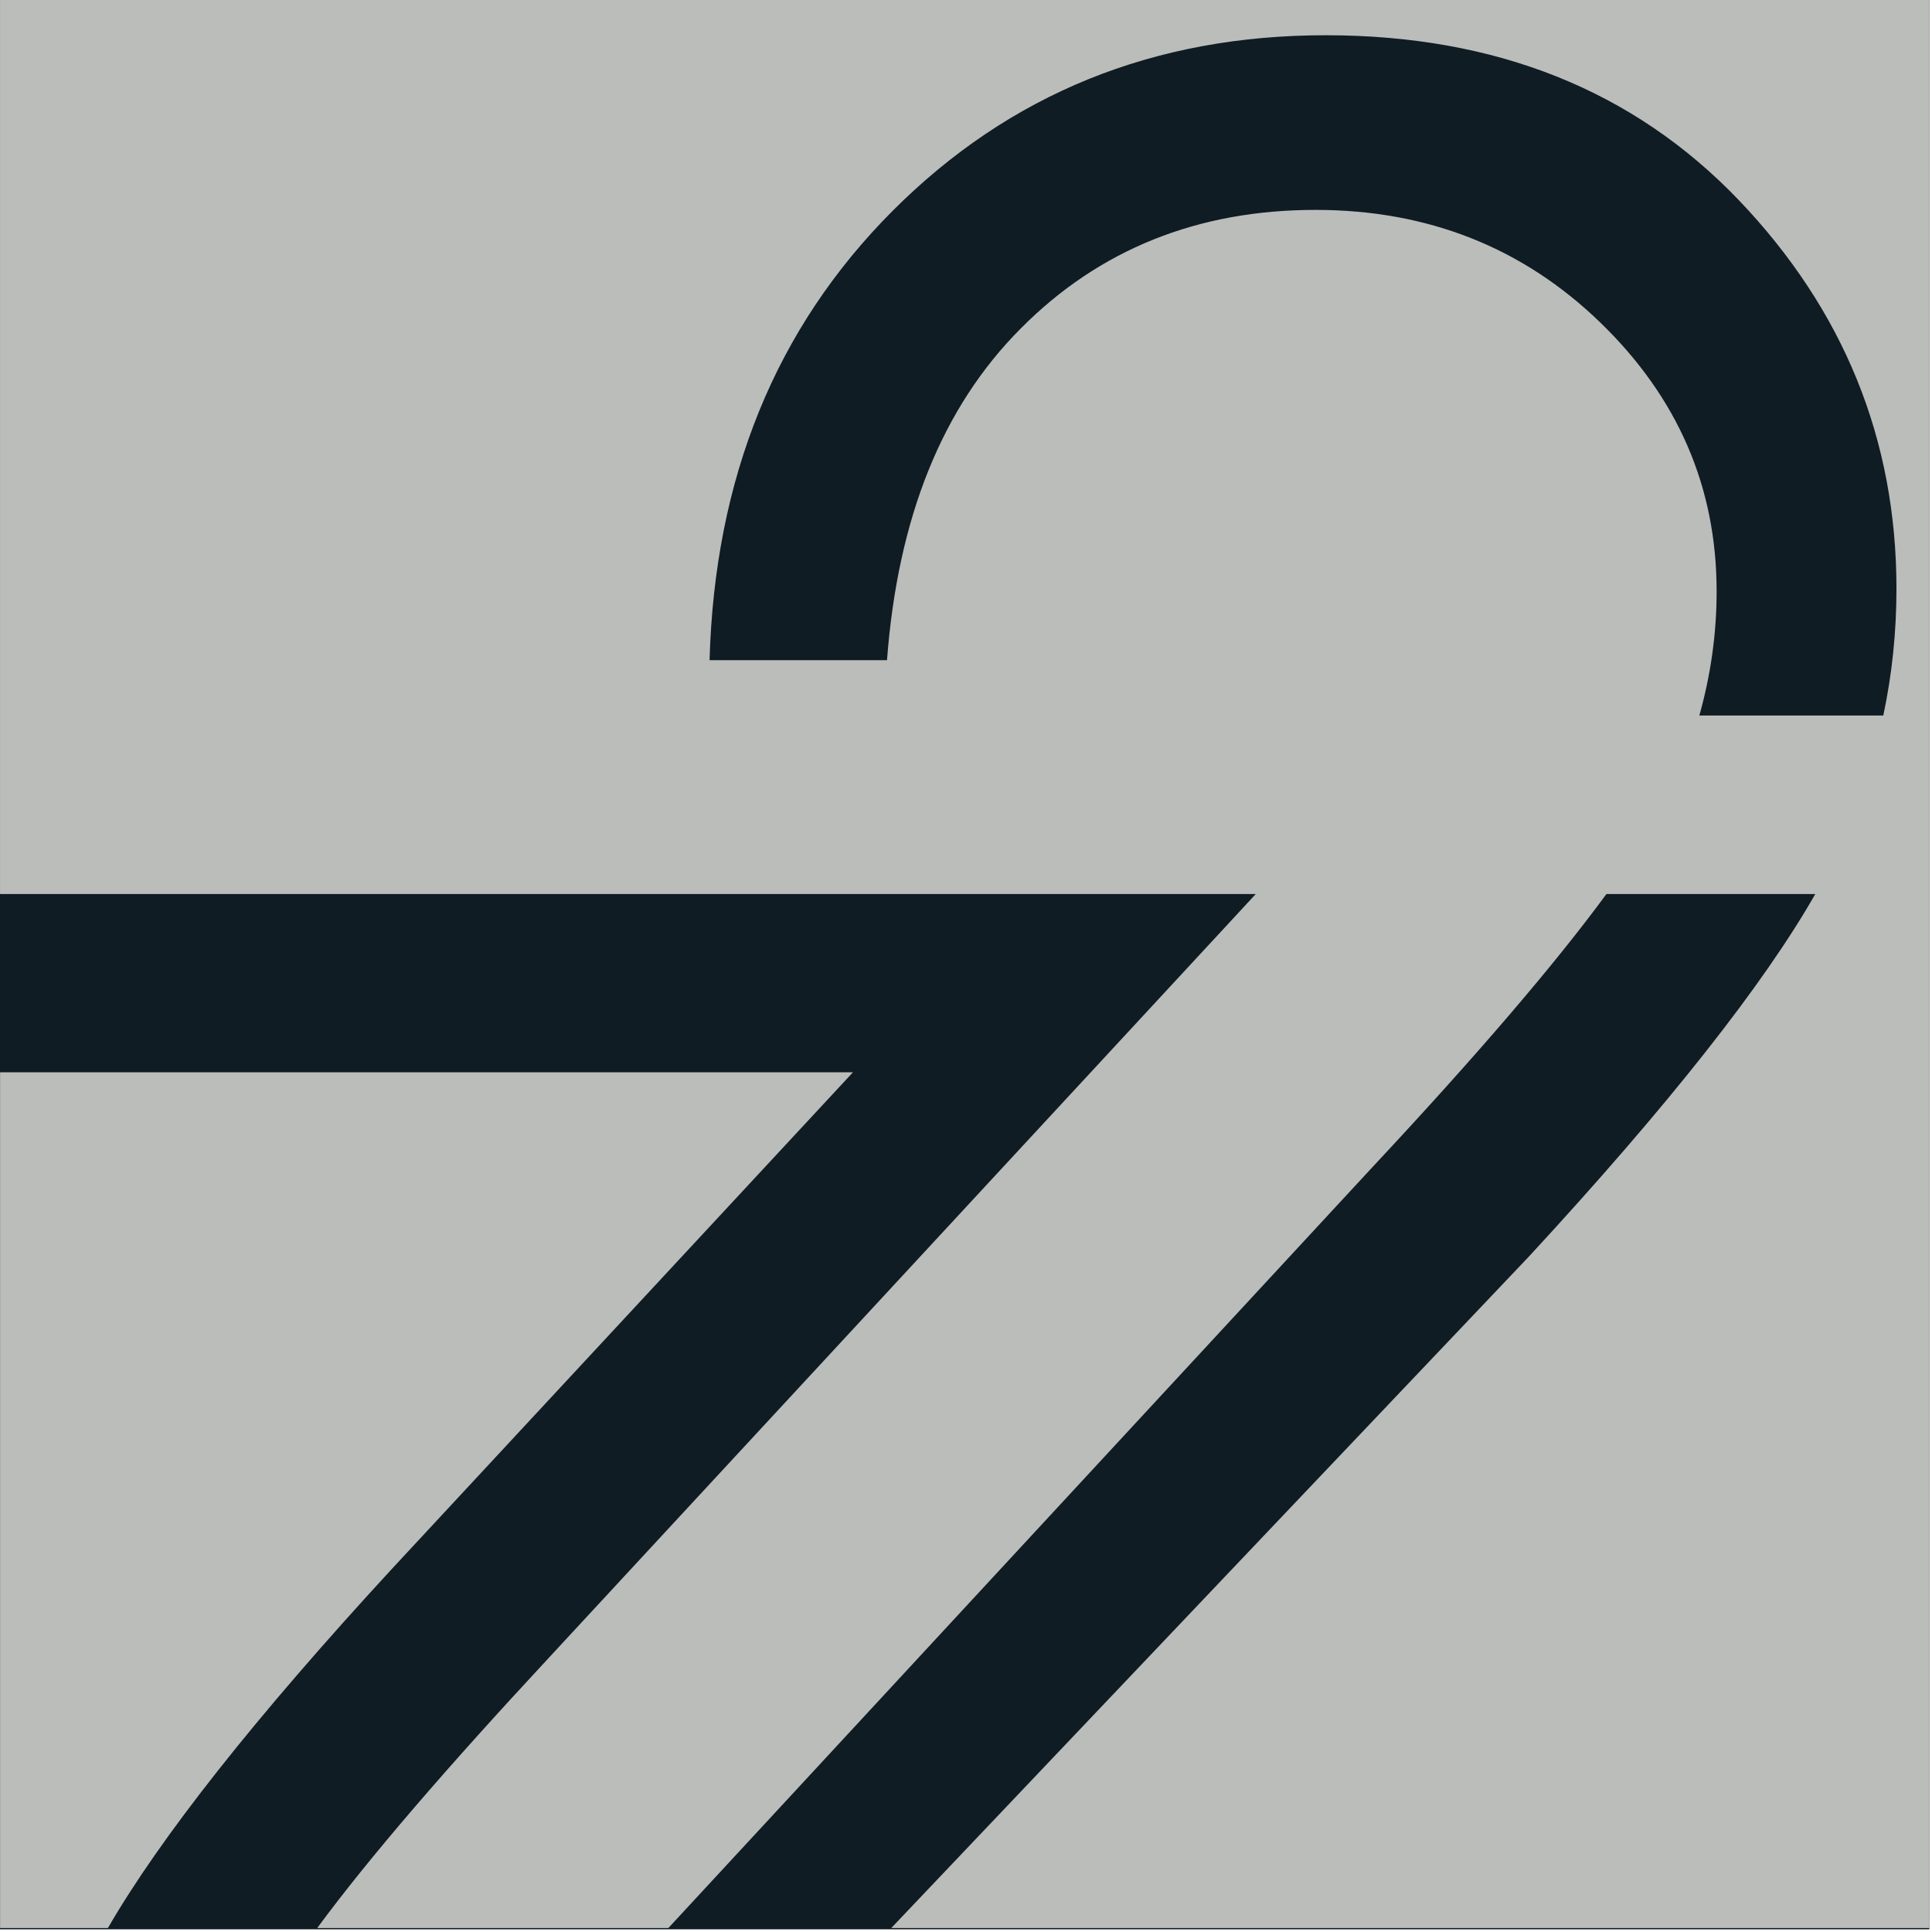 <svg width="486" height="486" viewBox="0 0 486 486" fill="none" xmlns="http://www.w3.org/2000/svg">
<g clip-path="url(#clip0_157_80)">
<rect width="485.34" height="485.33" fill="#101C23"/>
<path d="M427.475 179.985C430.342 169.801 431.822 159.399 431.822 148.733C431.822 122.572 422.089 100.039 402.558 81.132C383.09 62.279 359.181 52.8 330.925 52.8C301.251 52.8 276.491 62.773 256.803 82.6C237.02 102.414 225.837 130.201 223.128 166.068H178.491C179.783 120.187 195.124 82.534 224.514 53.068C253.936 23.598 290.225 8.865 333.476 8.865C376.255 8.865 410.874 22.678 437.367 50.305C463.796 77.985 477.058 110.548 477.058 148.078C477.058 159.025 475.956 169.587 473.751 179.985H427.475ZM224.199 485H485.343V-0.333H0.006V224.893H315.898L138.17 416.907C112.181 444.854 92.682 467.507 79.798 485H168.127L345.163 293.679C371.593 265.401 391.186 242.493 404.101 224.893H456.646C443.636 247.694 419.695 278.08 384.634 316.054L224.199 485Z" fill="#BBBDBB"/>
<path d="M0.02 269.733V485H27.144C40.274 462.307 64.086 432.08 98.7 394.533L214.568 269.733H0.02Z" fill="#BBBDBB"/>
</g>
<defs>
<clipPath id="clip0_157_80">
<rect width="485.34" height="485.33" fill="white"/>
</clipPath>
</defs>
</svg>
